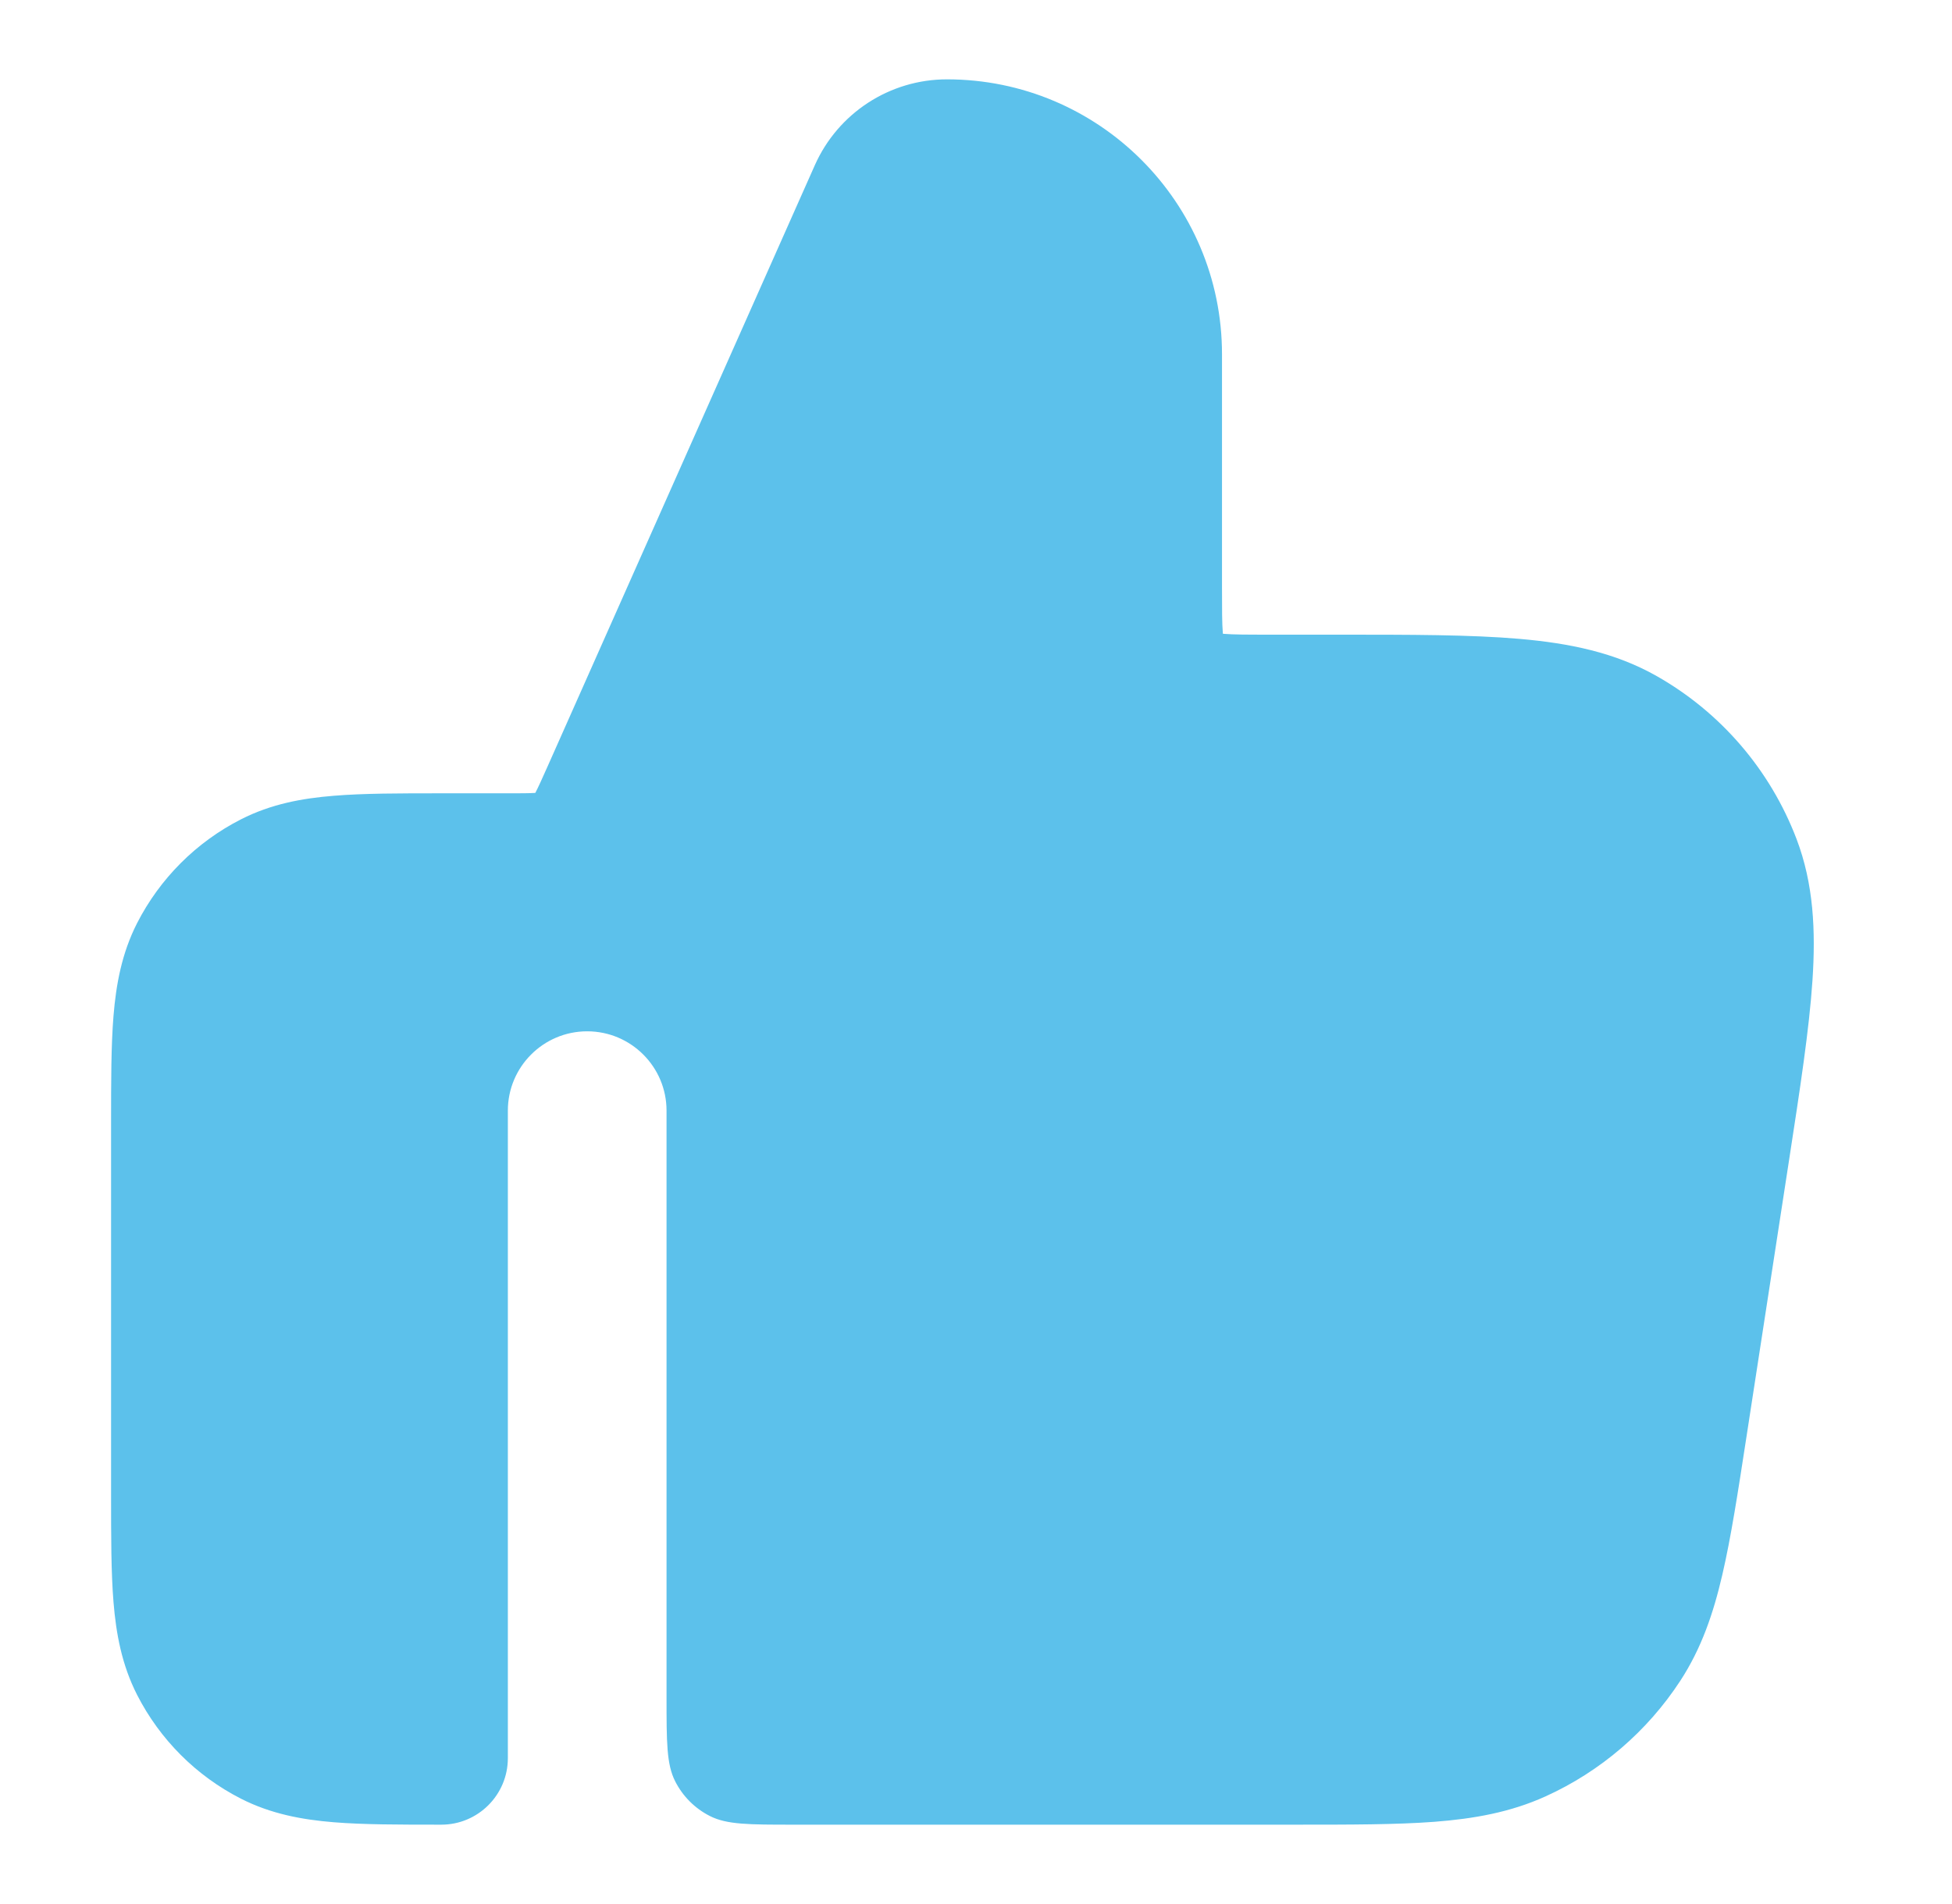 <svg width="41" height="40" viewBox="0 0 41 40" fill="none" xmlns="http://www.w3.org/2000/svg">
<path d="M19.89 1.667C18.69 1.667 17.603 2.373 17.115 3.47L11.514 16.073C11.378 16.378 11.307 16.536 11.249 16.647L11.244 16.657L11.233 16.658C11.108 16.666 10.935 16.666 10.6 16.666L9.269 16.666C8.39 16.666 7.633 16.666 7.008 16.718C6.349 16.771 5.694 16.89 5.063 17.212C4.122 17.691 3.358 18.456 2.878 19.396C2.557 20.027 2.438 20.683 2.384 21.341C2.333 21.966 2.333 22.724 2.333 23.602V31.397C2.333 32.276 2.333 33.034 2.384 33.658C2.438 34.317 2.557 34.972 2.878 35.603C3.358 36.544 4.122 37.309 5.063 37.788C5.694 38.109 6.349 38.228 7.008 38.282C7.632 38.333 8.39 38.333 9.269 38.333C10.041 38.333 10.667 37.707 10.667 36.936L10.667 23.333C10.667 22.413 11.413 21.666 12.333 21.666C13.254 21.666 14 22.413 14 23.333L14 35.666C14 36.6 14 37.067 14.182 37.423C14.341 37.737 14.596 37.992 14.91 38.151C15.267 38.333 15.733 38.333 16.667 38.333H27.199C28.364 38.333 29.331 38.333 30.126 38.273C30.957 38.209 31.723 38.074 32.462 37.739C33.618 37.215 34.6 36.372 35.294 35.309C35.737 34.63 35.988 33.894 36.176 33.082C36.357 32.305 36.504 31.349 36.681 30.198L37.574 24.396C37.809 22.871 38.001 21.621 38.069 20.601C38.139 19.548 38.093 18.566 37.734 17.624C37.183 16.178 36.146 14.969 34.801 14.205C33.925 13.707 32.961 13.512 31.91 13.421C30.891 13.333 29.626 13.333 28.083 13.333H26.667C26.172 13.333 25.902 13.332 25.708 13.316L25.686 13.314L25.684 13.292C25.668 13.098 25.667 12.827 25.667 12.333V7.443C25.667 4.253 23.08 1.667 19.89 1.667Z" fill="#5CC1EB"/>
</svg>
